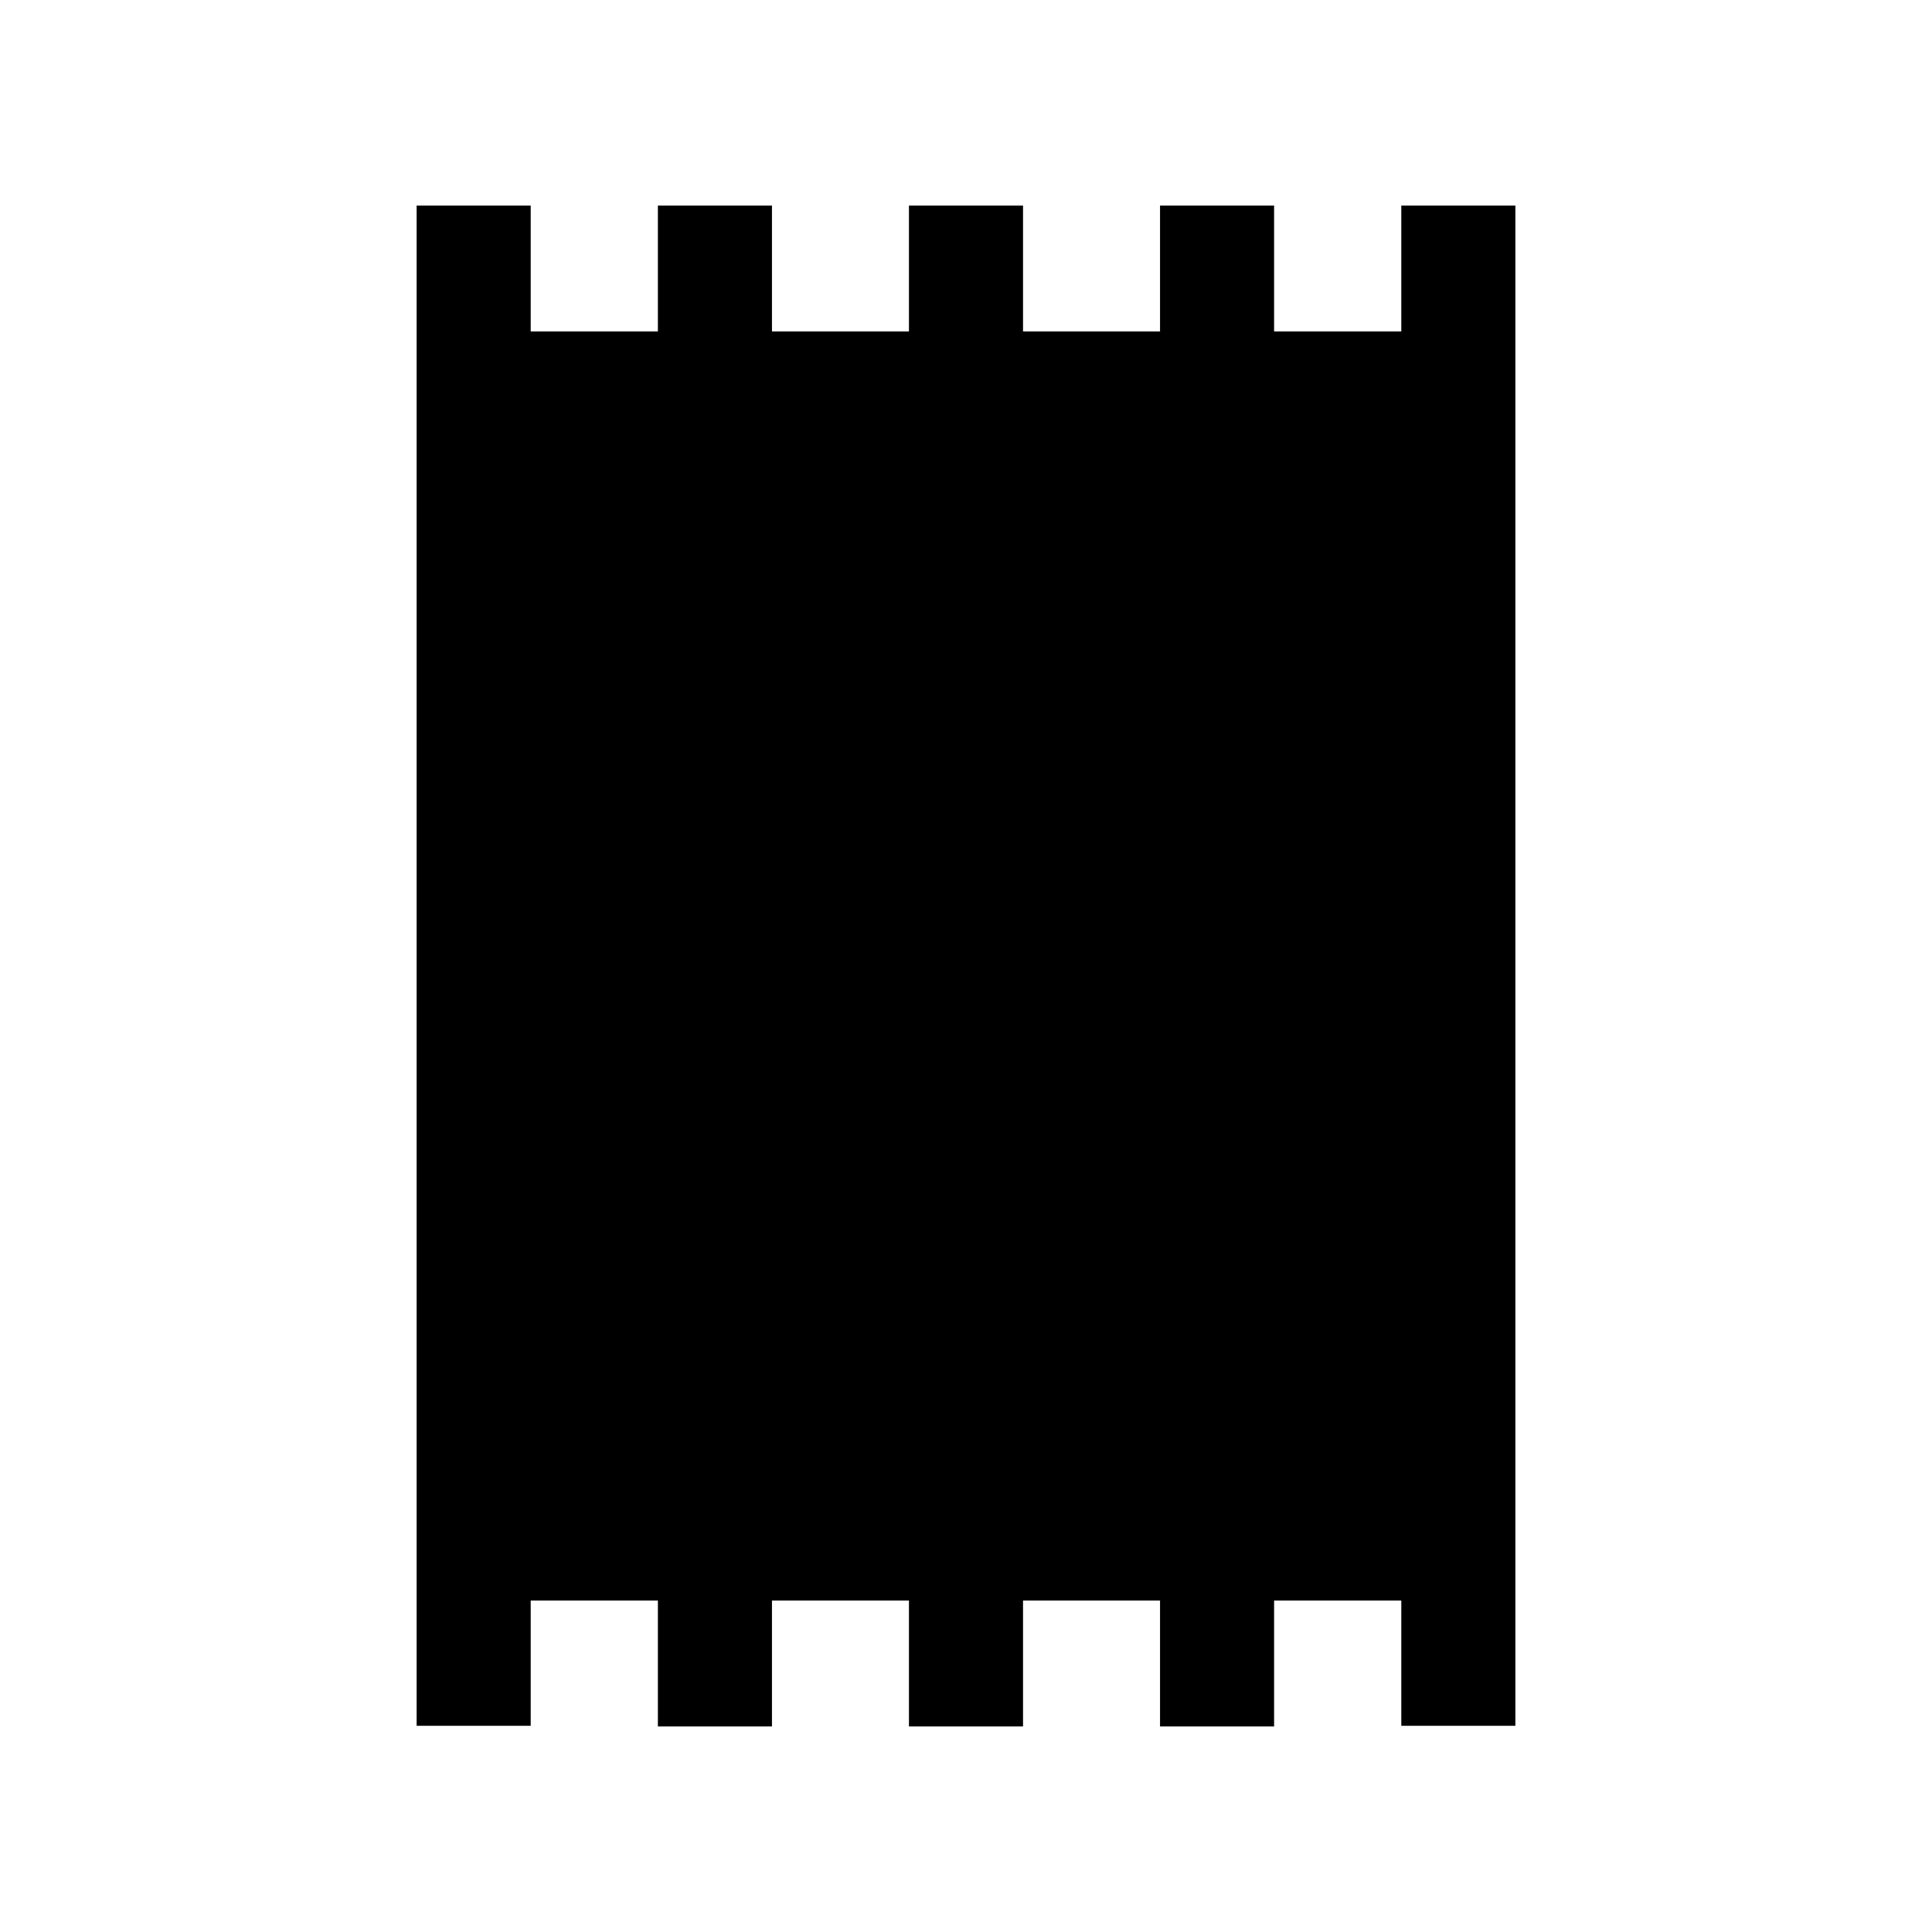 <?xml version="1.0" encoding="UTF-8"?>
<!-- The Best Svg Icon site in the world: iconSvg.co, Visit us! https://iconsvg.co -->
<svg fill="#000000" width="800px" height="800px" version="1.1" viewBox="144 144 512 512" xmlns="http://www.w3.org/2000/svg">
 <path d="m515.36 231.83h-33.711v-33.355h-30.227v33.355h-36.309v-33.355h-30.23v33.355h-36.305v-33.355h-30.23v33.355h-33.707v-33.355h-30.23v402.88h30.23v-33.191h33.707v33.359h30.23v-33.359h36.305v33.359h30.23v-33.359h36.309v33.359h30.227v-33.359h33.711v33.191h30.227v-402.88h-30.227z"/>
</svg>